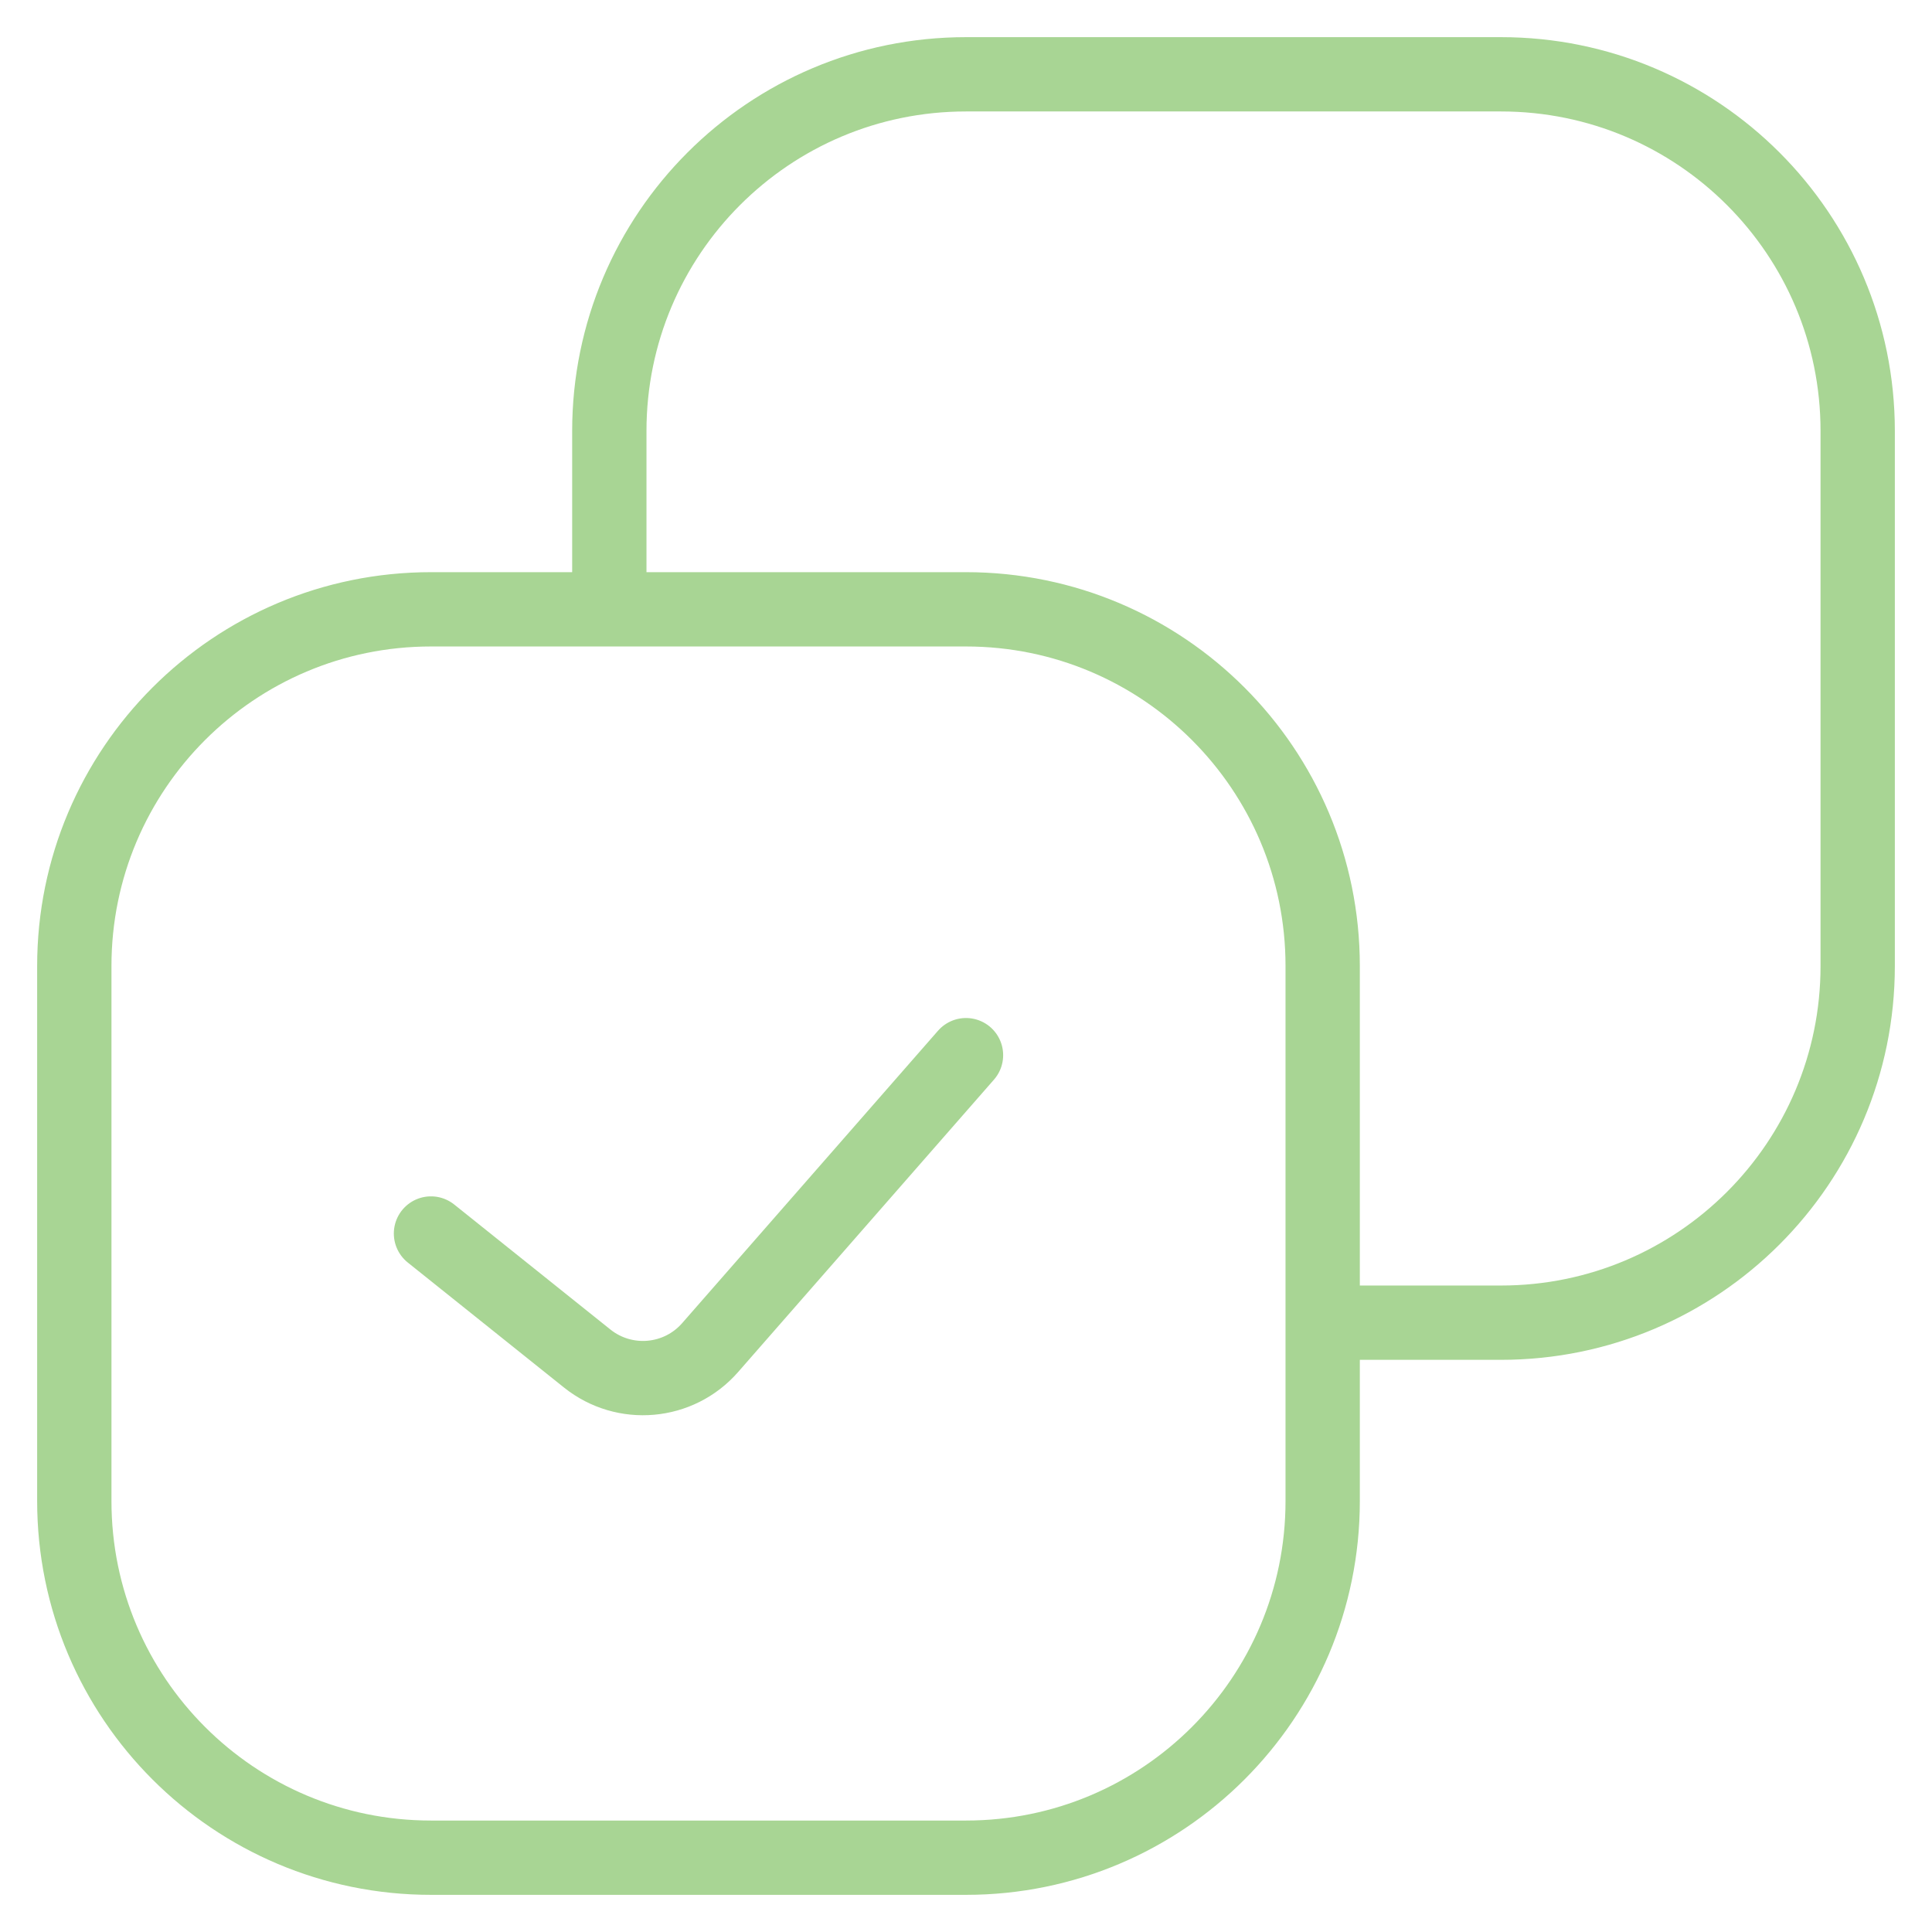 <?xml version="1.0" encoding="UTF-8"?> <svg xmlns="http://www.w3.org/2000/svg" width="26" height="26" viewBox="0 0 26 26" fill="none"><path d="M8.2 8.2V5.8C8.2 3.149 10.349 1 13 1L20.2 1C22.851 1 25 3.149 25 5.8V13C25 15.651 22.851 17.8 20.2 17.8H17.8M8.2 8.2H5.8C3.149 8.2 1 10.349 1 13V20.2C1 22.851 3.149 25 5.8 25H13C15.651 25 17.8 22.851 17.8 20.2V17.8M8.2 8.2H13C15.651 8.2 17.8 10.349 17.8 13V17.8M5.8 16.6L7.903 18.283C8.405 18.684 9.133 18.619 9.556 18.136L13 14.2" stroke="#A8D594" stroke-linecap="round" stroke-linejoin="round"></path></svg> 